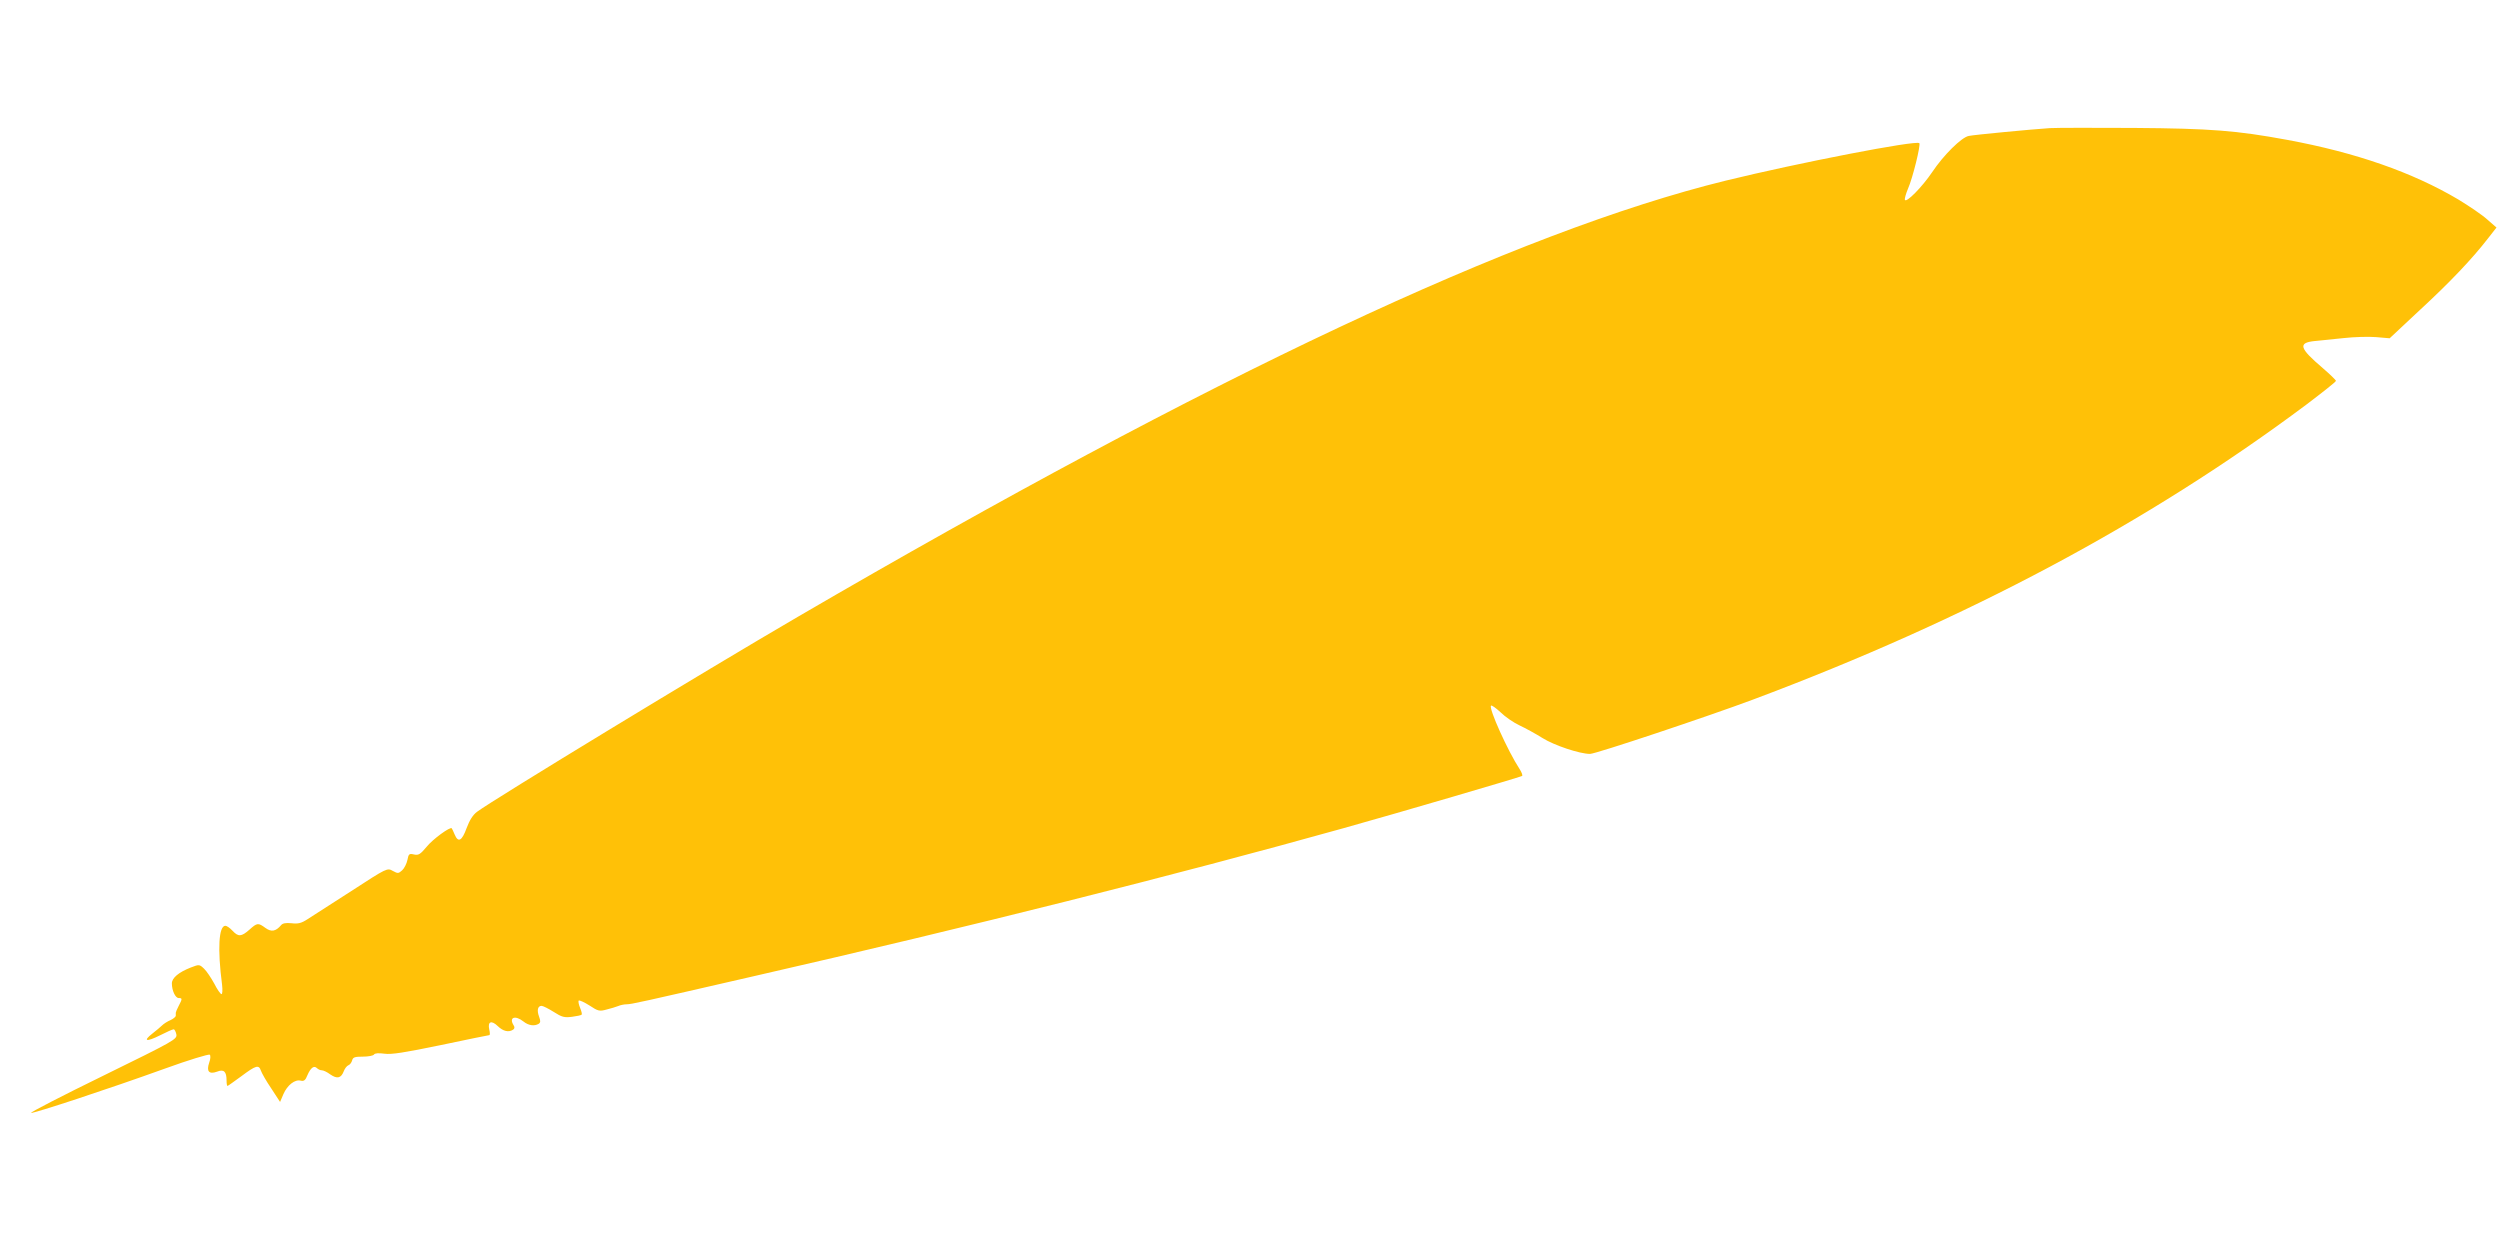 <?xml version="1.0" standalone="no"?>
<!DOCTYPE svg PUBLIC "-//W3C//DTD SVG 20010904//EN"
 "http://www.w3.org/TR/2001/REC-SVG-20010904/DTD/svg10.dtd">
<svg version="1.0" xmlns="http://www.w3.org/2000/svg"
 width="1280pt" height="640pt" viewBox="0 0 1280 640"
 preserveAspectRatio="xMidYMid meet">
<g transform="translate(0,640) scale(0.1,-0.1)"
fill="#ffc107" stroke="none">
<path d="M10495 5744 c-92 -6 -387 -34 -415 -40 -37 -7 -129 -98 -187 -185
-52 -77 -134 -160 -140 -142 -2 5 5 31 16 57 24 54 66 225 58 233 -17 16 -616
-100 -992 -192 -1066 -262 -2631 -998 -4750 -2233 -474 -276 -1559 -936 -1642
-998 -22 -16 -39 -44 -54 -84 -24 -66 -43 -76 -61 -33 -7 16 -13 30 -15 32 -7
10 -97 -55 -129 -95 -32 -38 -41 -44 -64 -39 -25 6 -28 3 -34 -28 -4 -19 -16
-43 -27 -53 -19 -17 -22 -17 -48 -3 -28 16 -29 16 -212 -103 -101 -65 -202
-130 -224 -144 -32 -21 -49 -25 -82 -21 -30 3 -46 0 -54 -10 -27 -32 -50 -36
-80 -14 -37 27 -42 27 -82 -9 -42 -37 -57 -37 -87 -5 -13 14 -29 25 -36 25
-34 0 -41 -118 -17 -302 3 -27 2 -48 -3 -48 -5 0 -22 24 -37 54 -16 29 -39 64
-52 76 -24 23 -25 23 -69 6 -61 -24 -96 -53 -96 -81 0 -37 18 -75 35 -75 19 0
19 -4 0 -40 -9 -17 -15 -32 -15 -35 0 -3 0 -10 0 -15 0 -6 -12 -16 -27 -23
-15 -6 -35 -19 -43 -27 -8 -8 -31 -27 -50 -42 -50 -39 -31 -44 39 -9 33 17 65
31 70 31 5 0 11 -12 14 -26 4 -25 -8 -32 -375 -212 -209 -102 -375 -188 -369
-190 12 -4 395 122 686 227 121 44 224 75 229 71 5 -5 4 -22 -3 -41 -15 -44
-1 -61 40 -46 35 14 49 1 49 -45 0 -16 2 -28 5 -28 2 0 34 23 71 50 75 56 89
60 100 28 4 -12 27 -53 53 -91 l45 -69 17 40 c20 46 59 77 89 69 16 -4 24 2
34 28 17 39 34 51 49 36 6 -6 17 -11 25 -11 8 0 27 -9 43 -21 35 -24 55 -20
69 16 5 14 16 28 24 31 8 3 16 14 19 25 4 16 14 19 55 19 28 0 54 5 57 11 5 7
24 8 54 4 35 -5 103 6 287 44 133 28 245 51 249 51 4 0 4 13 0 29 -9 41 11 49
44 17 27 -26 55 -33 78 -18 8 5 9 13 3 22 -26 41 7 54 50 20 26 -21 56 -25 78
-12 10 7 10 15 2 37 -12 32 -7 55 13 55 7 0 35 -14 62 -31 42 -27 55 -30 94
-25 24 3 47 8 49 11 3 2 -1 18 -8 35 -7 17 -10 33 -7 37 4 3 28 -8 55 -25 44
-29 51 -31 87 -21 22 5 49 14 60 18 11 5 31 9 44 9 27 1 64 9 651 144 1107
253 2161 518 3020 758 276 77 900 260 913 267 4 3 -2 19 -13 36 -59 90 -159
311 -146 324 3 4 25 -12 49 -34 23 -23 67 -53 97 -67 30 -14 83 -43 118 -65
59 -37 190 -81 243 -81 29 0 604 192 834 278 1095 410 2023 905 2833 1510 83
63 152 117 152 122 0 4 -30 33 -67 65 -121 103 -129 130 -41 139 29 3 96 10
148 15 52 6 127 8 165 5 l70 -6 155 145 c154 142 267 261 349 367 l43 55 -47
41 c-25 23 -93 69 -149 103 -235 139 -524 240 -876 305 -261 48 -390 58 -785
61 -203 1 -397 1 -430 -1z"/>
</g>
</svg>
